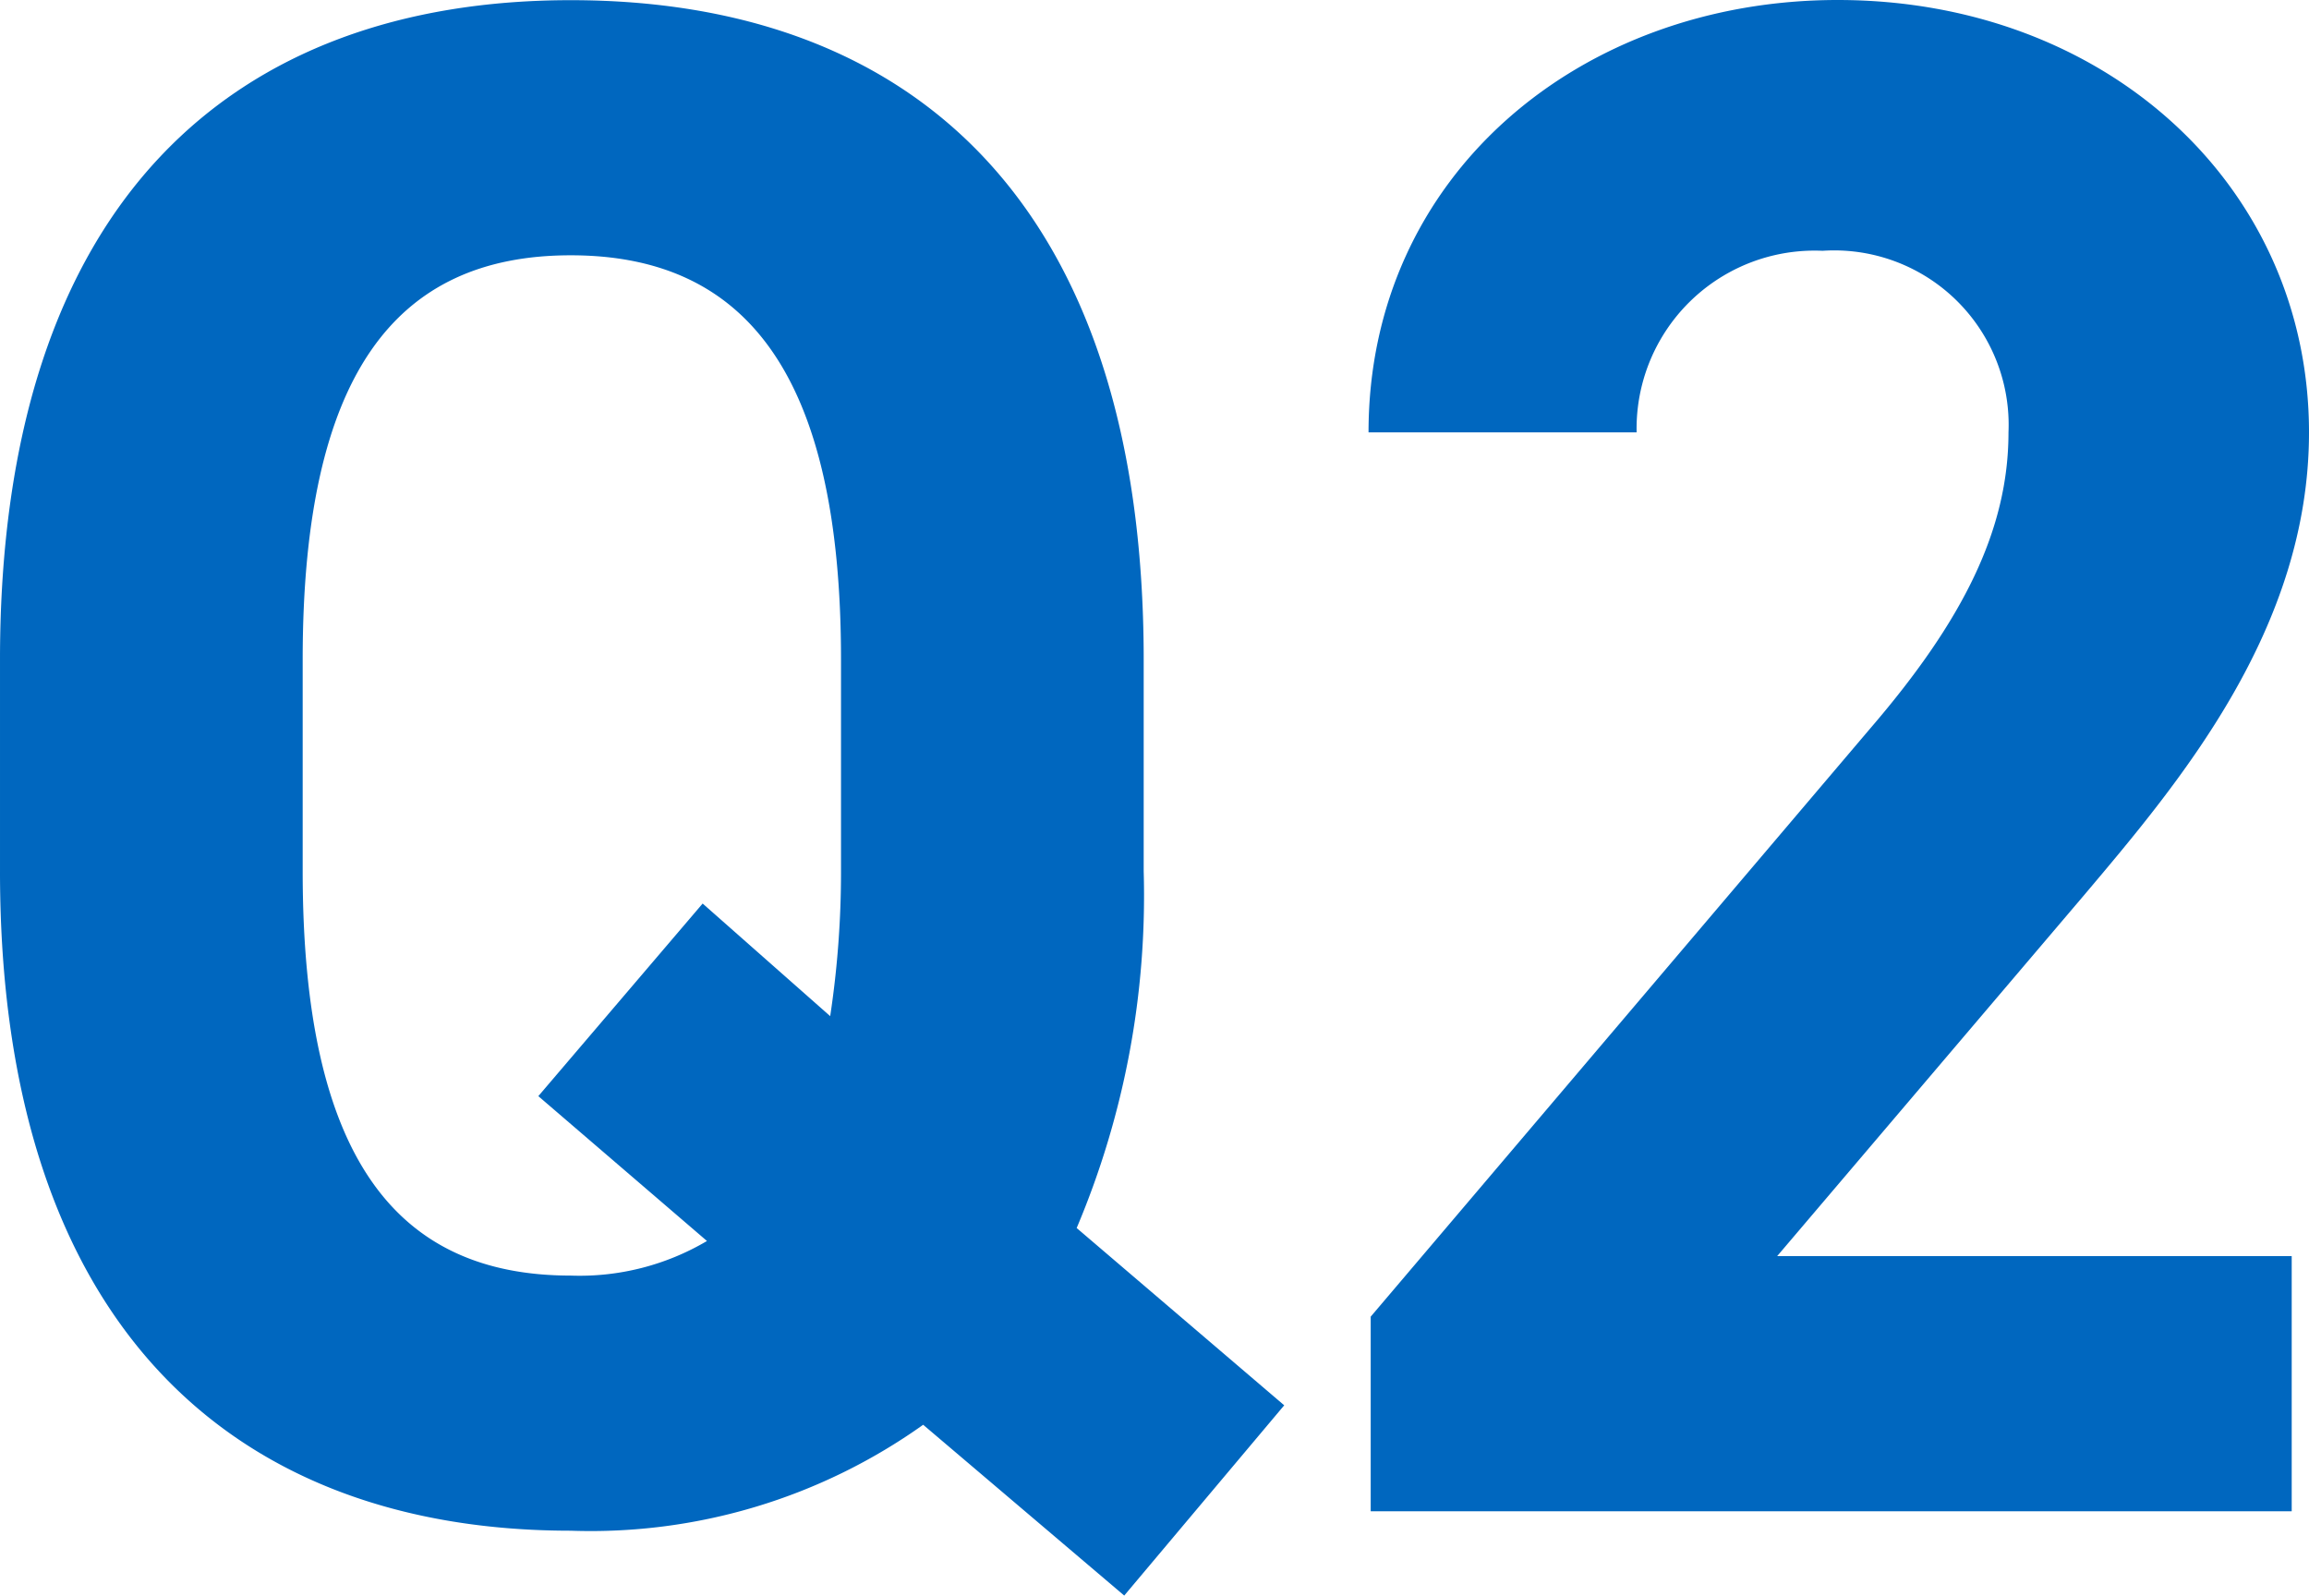 <svg xmlns="http://www.w3.org/2000/svg" width="51.264" height="35.424" viewBox="0 0 51.264 35.424">
  <path id="test_icon_q2.svg" d="M27.648-14.208v-4.7c0-10.224-5.232-14.64-12.72-14.64-7.44,0-12.672,4.416-12.672,14.64v4.7C2.256-4.08,7.488.432,14.928.432A12.722,12.722,0,0,0,22.752-1.92l4.464,3.792,3.552-4.224L26.16-6.288A18.95,18.95,0,0,0,27.648-14.208Zm-18.672-4.7c0-6.336,2.064-8.976,5.952-8.976s6,2.64,6,8.976v4.7a21.441,21.441,0,0,1-.24,3.216l-2.832-2.5L14.208-9.216,17.952-6a5.558,5.558,0,0,1-3.024.768c-3.888,0-5.952-2.64-5.952-8.976ZM53.136-5.664H41.712l6.816-8.016c2.112-2.5,4.992-5.9,4.992-10.272,0-5.472-4.512-9.6-10.464-9.6-5.712,0-10.416,3.888-10.416,9.6h5.952a3.952,3.952,0,0,1,4.128-4.032,3.873,3.873,0,0,1,4.128,4.032c0,2.16-1.008,4.176-3.072,6.576L32.688-4.32V0H53.136Z" transform="translate(-2.256 33.552)" fill="#0067bf"/>
</svg>
